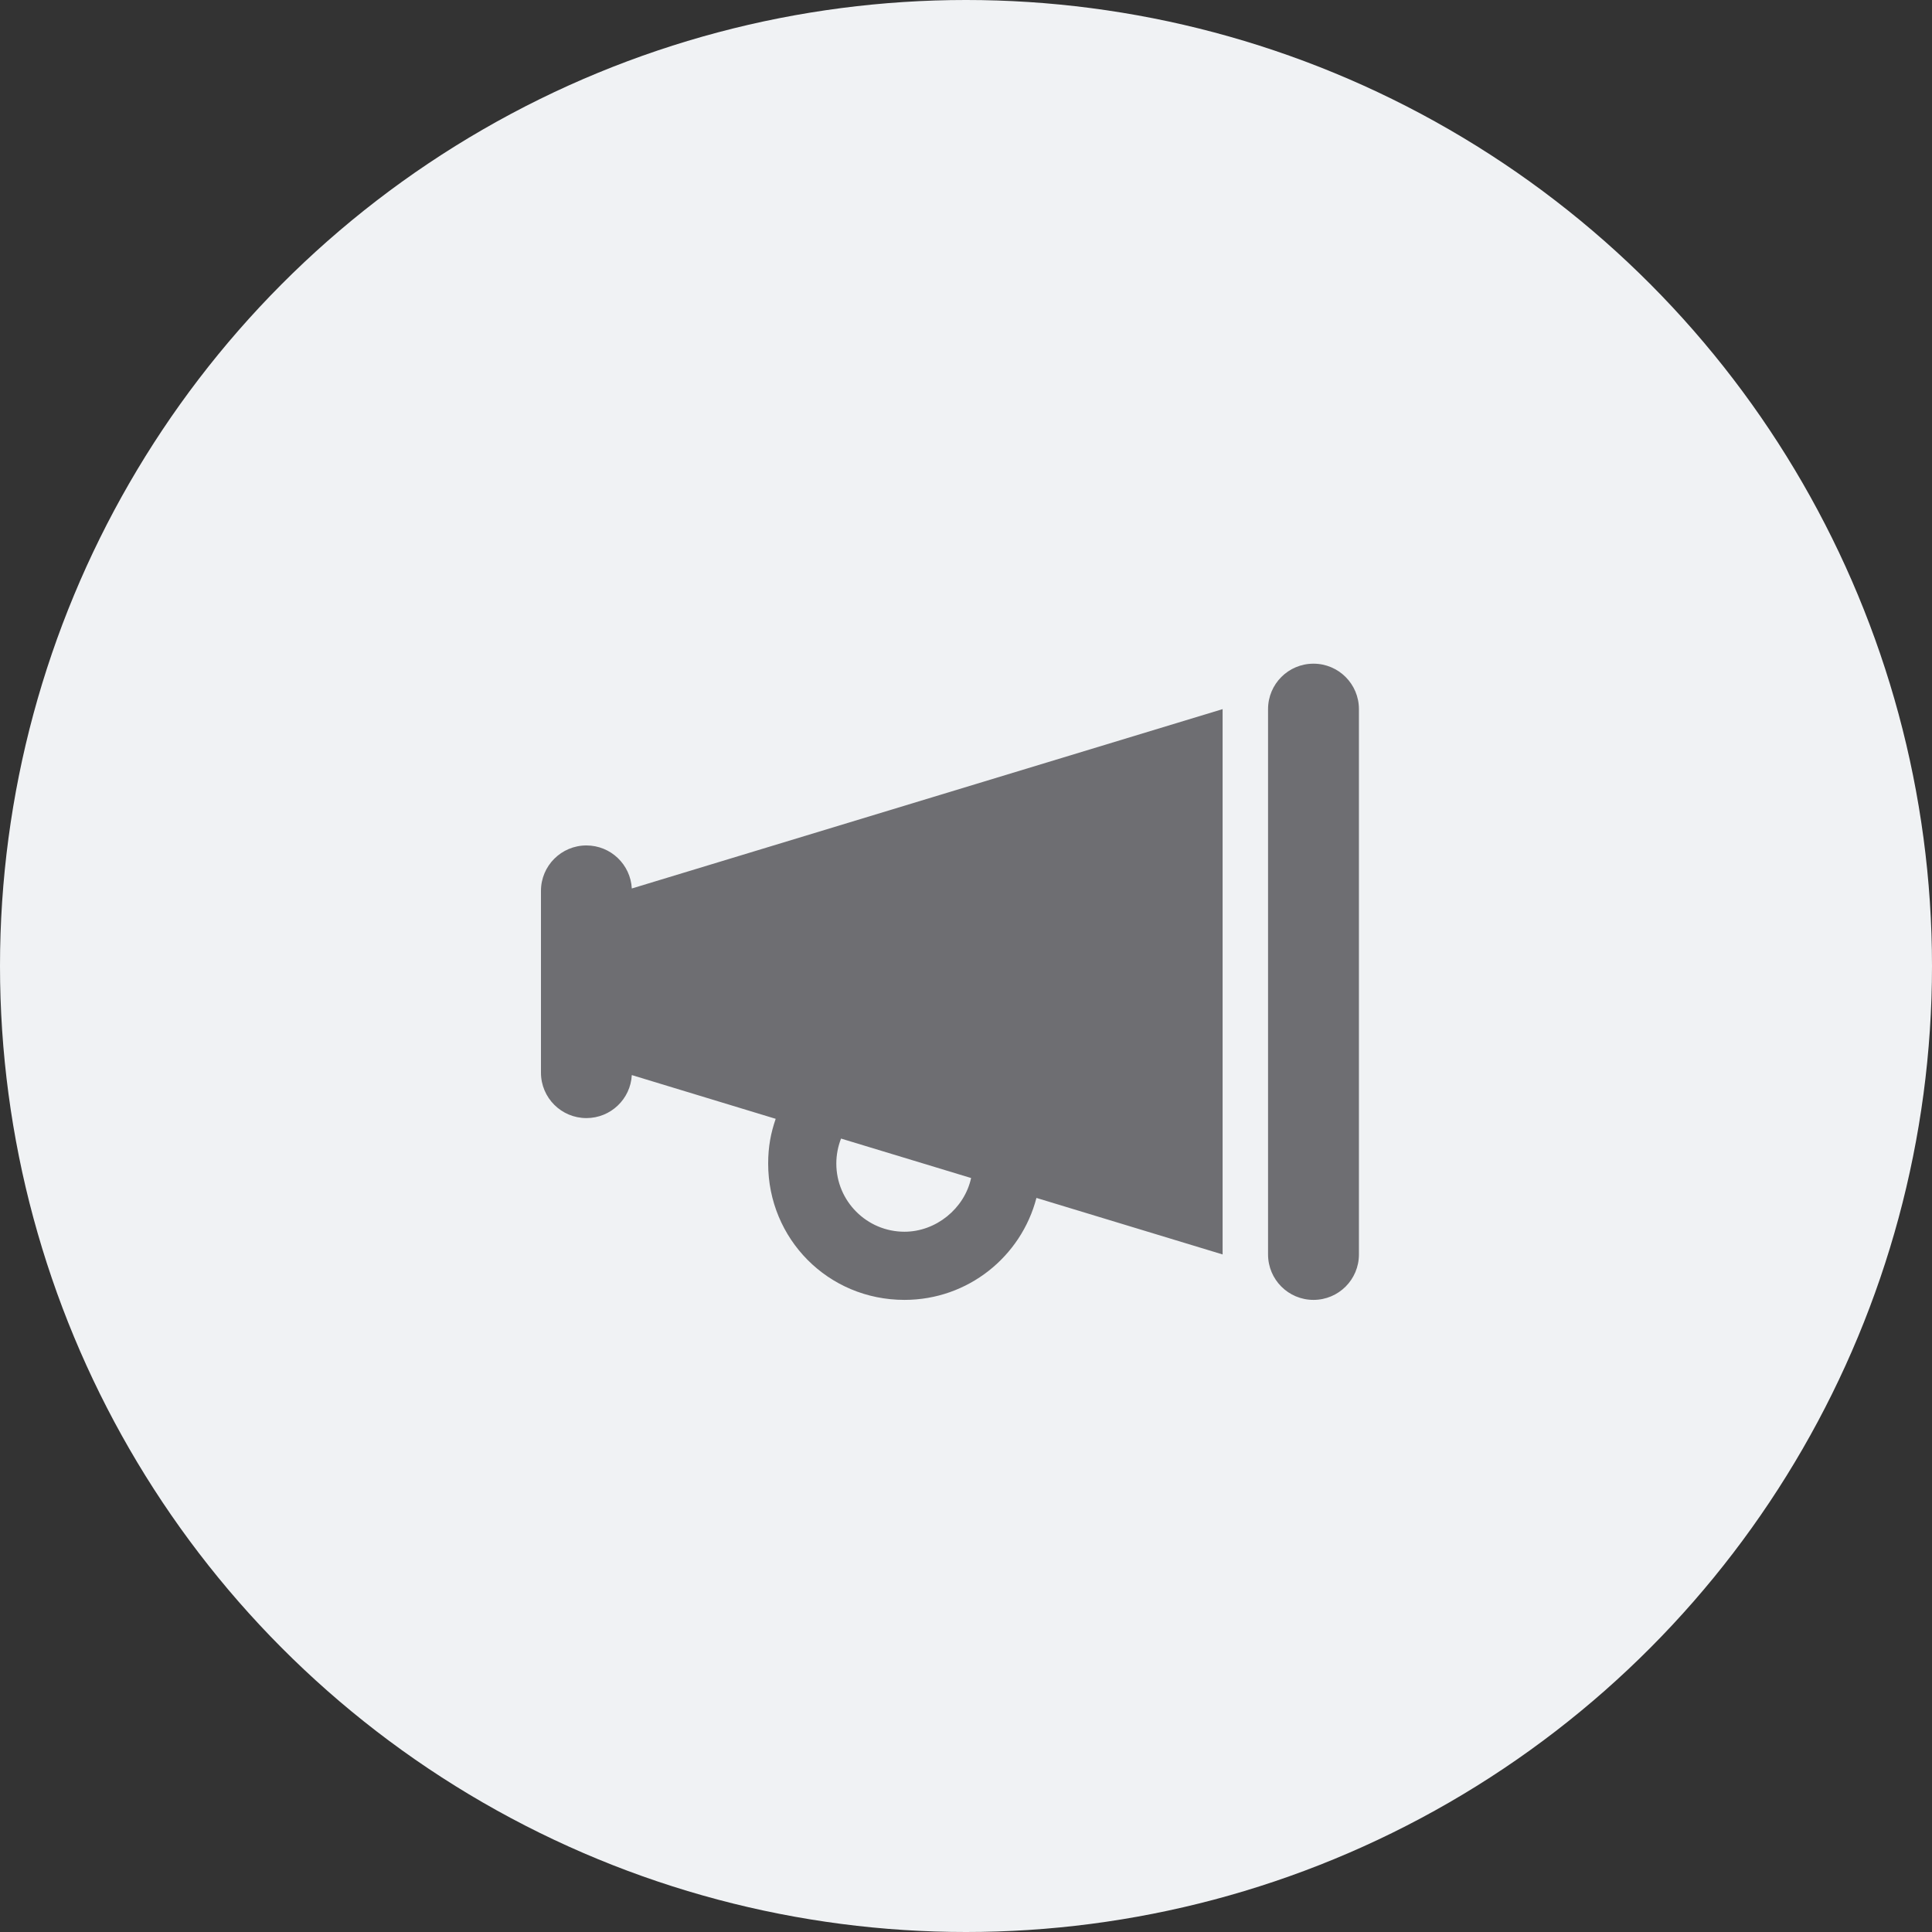 <svg width="50" height="50" viewBox="0 0 50 50" fill="none" xmlns="http://www.w3.org/2000/svg">
<rect x="0" y="0" width="50" height="50" fill="#333333" stroke="none"/>
<circle cx="25" cy="25" r="25" fill="#F0F2F4"/>
<g clip-path="url(#clip0_1539_502)">
<path d="M35.169 18.352V32.465C35.169 33.115 34.643 33.641 33.993 33.641C33.342 33.641 32.817 33.115 32.817 32.465V18.352C32.817 17.703 33.342 17.176 33.993 17.176C34.643 17.176 35.169 17.703 35.169 18.352ZM16.351 22.994L31.641 18.352V32.465L26.823 31.002C26.429 32.52 25.051 33.641 23.408 33.641C21.427 33.641 19.88 32.06 19.88 30.113C19.88 29.675 19.95 29.315 20.075 28.955L16.351 27.823C16.318 28.444 15.805 28.936 15.176 28.936C14.527 28.936 14 28.411 14 27.76V23.056C14 22.406 14.527 21.88 15.176 21.88C15.805 21.88 16.318 22.373 16.351 22.994ZM25.132 30.487L21.766 29.466C21.688 29.668 21.644 29.885 21.644 30.113C21.644 31.086 22.434 31.877 23.408 31.877C24.221 31.877 24.959 31.281 25.132 30.487Z" fill="#6E6E72"/>
</g>
<defs>
<clipPath id="clip0_1539_502">
<rect width="21.169" height="18.817" fill="white" transform="translate(14 16)"/>
</clipPath>
</defs>
</svg>
